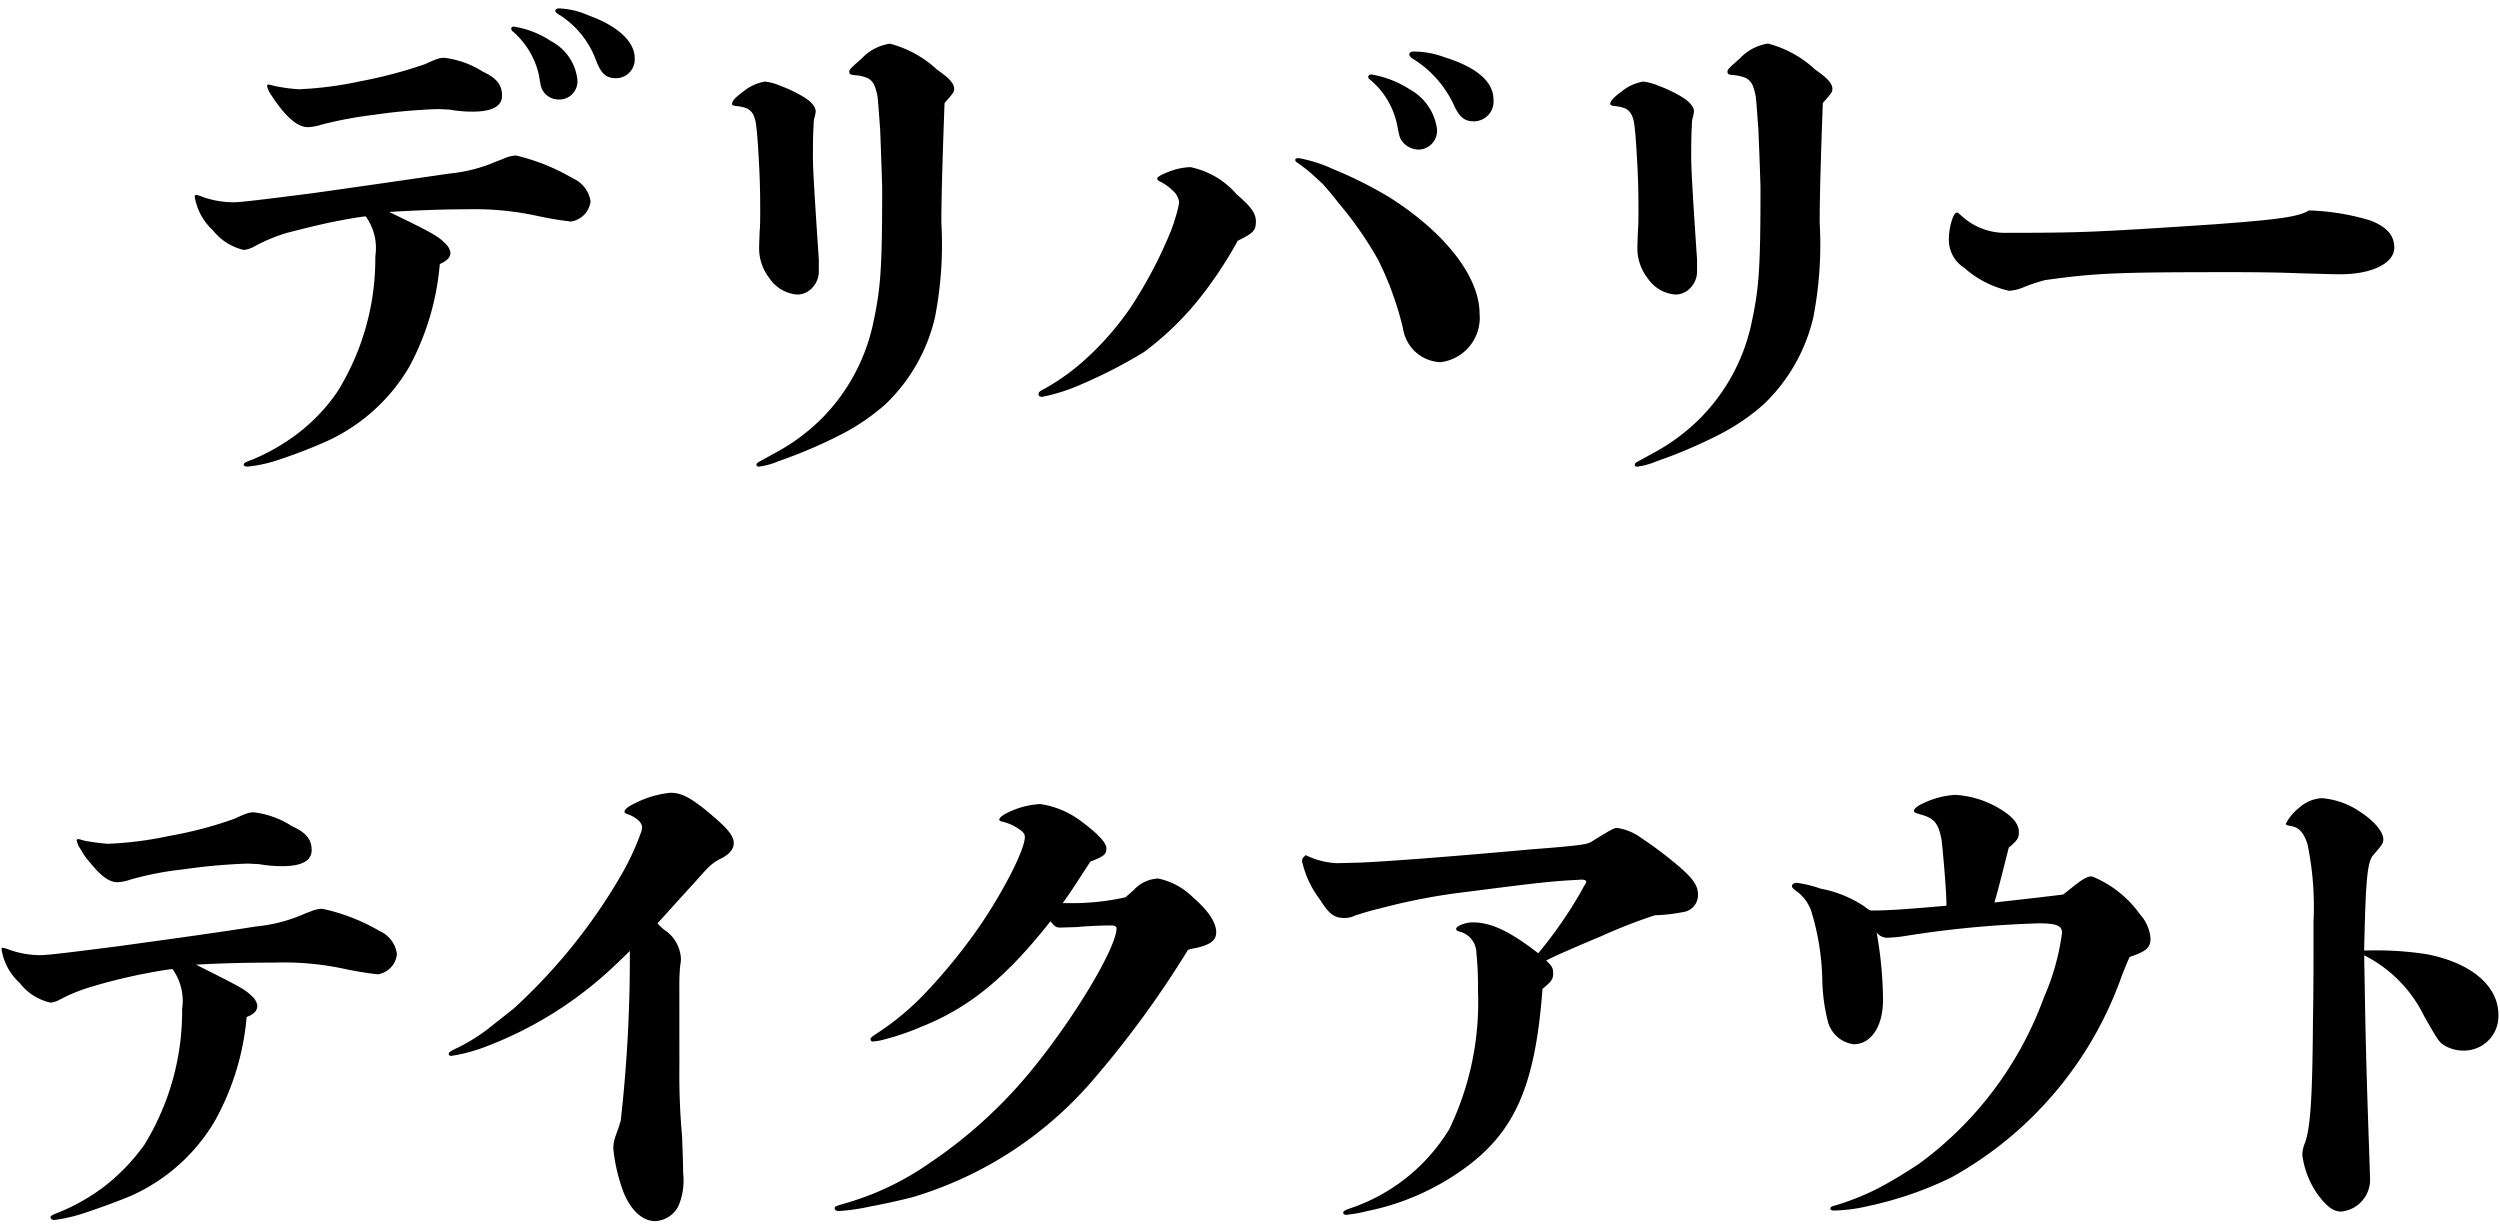 <svg xmlns="http://www.w3.org/2000/svg" width="122" height="60" viewBox="0 0 122 60"><path d="M21.748,11.9a.757.757,0,0,1,.234.416c0,.234-.13.39-.52.572a12.825,12.825,0,0,1-1.508,5.044A9,9,0,0,1,15.793,21.6a25.12,25.12,0,0,1-2.418.91,6.858,6.858,0,0,1-1.3.261c-.078,0-.182-.027-.182-.1s.1-.13.468-.26a10.322,10.322,0,0,0,2.054-1.169,8.835,8.835,0,0,0,2.054-2.133,12.3,12.3,0,0,0,1.846-6.6,2.637,2.637,0,0,0-.468-1.95c-.312.026-.885.13-1.56.26-.754.156-1.586.364-2.288.546a8.321,8.321,0,0,0-1.613.676,1.277,1.277,0,0,1-.493.156,2.713,2.713,0,0,1-1.509-.962A2.862,2.862,0,0,1,9.5,9.589a.07.07,0,0,1,.079-.078,1.255,1.255,0,0,1,.311.1,4.6,4.6,0,0,0,1.509.26c.39,0,1.819-.182,3.848-.442,1.872-.26,4.211-.6,6.708-.962a7.538,7.538,0,0,0,2.106-.52c.234-.1.338-.13.65-.26a1.693,1.693,0,0,1,.468-.1,10.143,10.143,0,0,1,2.782,1.118,1.462,1.462,0,0,1,.858,1.118,1.131,1.131,0,0,1-.962.988,16.821,16.821,0,0,1-1.69-.286,14.392,14.392,0,0,0-3.354-.312c-1.222,0-2.5.052-3.822.13C21.253,11.435,21.384,11.539,21.748,11.9Zm-.364-6.578a28.417,28.417,0,0,0-3.173.286,19.857,19.857,0,0,0-2.5.468,2.533,2.533,0,0,1-.675.13c-.39,0-.806-.26-1.352-.936-.156-.208-.313-.416-.442-.624a1.2,1.2,0,0,1-.208-.442.069.069,0,0,1,.078-.078c.051,0,.286.078.442.1a8.091,8.091,0,0,0,1.039.13,17.743,17.743,0,0,0,2.99-.39,22.049,22.049,0,0,0,3.147-.832c.624-.286.728-.312.962-.312a4.514,4.514,0,0,1,1.872.676c.676.312.936.65.936,1.17s-.494.78-1.43.78a6.508,6.508,0,0,1-1.144-.1Zm5.928-.468a.9.9,0,0,1-.78-.364c-.13-.208-.13-.208-.234-.832A3.96,3.96,0,0,0,25.05,1.555a.189.189,0,0,1-.1-.156c0-.078.052-.1.13-.1a4.536,4.536,0,0,1,1.795.7,2.423,2.423,0,0,1,1.3,1.872A.887.887,0,0,1,27.312,4.857Zm1.769-1.924A4.437,4.437,0,0,0,27.338.749C27.156.645,27.1.593,27.1.515c0-.052.078-.105.183-.105a3.858,3.858,0,0,1,1.429.339c1.456.52,2.262,1.3,2.262,2.08a.921.921,0,0,1-.884.988C29.574,3.817,29.34,3.609,29.081,2.933Z"/><path d="M39.671,7.717c0,.572.105,2.236.287,4.94v.52a1.159,1.159,0,0,1-.312.858.981.981,0,0,1-.754.338,1.8,1.8,0,0,1-1.352-.806,2.367,2.367,0,0,1-.495-1.4c0-.13,0-.156.027-.91.026-.26.026-.624.026-1.066,0-1.352-.053-2.158-.1-2.938-.026-.416-.052-.754-.078-.962-.052-.6-.182-.832-.442-.988a1.85,1.85,0,0,0-.572-.13c-.156-.026-.182-.052-.182-.1,0-.182.26-.39.572-.624a2.228,2.228,0,0,1,1.04-.468,2.766,2.766,0,0,1,.753.208,7.114,7.114,0,0,1,1.093.52c.39.234.624.494.624.728a1.811,1.811,0,0,1-.078.364,2.571,2.571,0,0,0-.026.39C39.671,6.6,39.671,7.223,39.671,7.717Zm6.267,3.146a18.6,18.6,0,0,1-.312,4.628,8.547,8.547,0,0,1-2.418,4.238,10.5,10.5,0,0,1-2.028,1.405,23.992,23.992,0,0,1-3.2,1.377,3.685,3.685,0,0,1-.937.261c-.077,0-.129-.027-.129-.1,0-.052.052-.1.208-.181s.467-.261.806-.443a9.67,9.67,0,0,0,2.21-1.664,9.365,9.365,0,0,0,2.443-4.472c.391-1.794.469-2.652.469-6.76,0-.1-.052-1.69-.1-2.86-.052-.676-.078-1.092-.1-1.3a2.485,2.485,0,0,0-.182-.832.714.714,0,0,0-.364-.364,2.027,2.027,0,0,0-.624-.13c-.208-.026-.234-.052-.234-.182,0-.1.156-.234.6-.624a2.358,2.358,0,0,1,1.378-.728A5.379,5.379,0,0,1,45.73,3.4c.6.416.832.676.832.936,0,.156-.052.208-.338.546a.824.824,0,0,0-.13.156C46.016,7.145,45.938,9.485,45.938,10.863Z"/><path d="M58.375,14.763a14.823,14.823,0,0,1-2.549,2.418,23.819,23.819,0,0,1-2.964,1.534,9.044,9.044,0,0,1-2,.65c-.1,0-.183-.026-.183-.129s.078-.157.286-.261a10.742,10.742,0,0,0,2.133-1.56,14.4,14.4,0,0,0,2.028-2.34,21.525,21.525,0,0,0,2-3.77,8.485,8.485,0,0,0,.286-.858,4.278,4.278,0,0,0,.13-.572A.907.907,0,0,0,57.23,9.3a2.309,2.309,0,0,0-.572-.416c-.157-.078-.182-.1-.182-.182s.312-.234.676-.364a3.135,3.135,0,0,1,.936-.182A4.044,4.044,0,0,1,60.35,9.485c.728.624.937.936.937,1.326,0,.442-.131.572-.885.936A19.8,19.8,0,0,1,58.375,14.763Zm5.017-7.046a7.242,7.242,0,0,1,1.691.546,20.26,20.26,0,0,1,2.7,1.352c2.755,1.742,4.42,3.9,4.42,5.694a2.182,2.182,0,0,1-1.9,2.366,1.937,1.937,0,0,1-1.351-.624,2.029,2.029,0,0,1-.495-1.066,15.7,15.7,0,0,0-1.2-3.3A17.857,17.857,0,0,0,65.316,9.9q-.39-.507-.779-.936c-.287-.26-.5-.468-.754-.676-.131-.1-.339-.26-.494-.364a.142.142,0,0,1-.079-.13C63.21,7.743,63.289,7.717,63.392,7.717ZM69.216,7.3a1.04,1.04,0,0,1-.78-.39c-.13-.182-.13-.182-.26-.832A3.891,3.891,0,0,0,66.9,3.921c-.077-.052-.13-.1-.13-.156,0-.078.053-.13.156-.13a4.911,4.911,0,0,1,1.872.728,2.6,2.6,0,0,1,1.326,1.924A.918.918,0,0,1,69.216,7.3Zm1.716-2.21a5.248,5.248,0,0,0-1.924-2.185c-.181-.1-.233-.181-.233-.259s.077-.13.207-.13a4.287,4.287,0,0,1,1.534.286c1.509.468,2.366,1.17,2.366,2.054a.968.968,0,0,1-.935,1.066C71.453,5.923,71.218,5.715,70.932,5.091Z"/><path d="M82.531,7.717c0,.572.1,2.236.285,4.94v.52a1.159,1.159,0,0,1-.312.858.981.981,0,0,1-.754.338,1.8,1.8,0,0,1-1.352-.806,2.366,2.366,0,0,1-.494-1.4c0-.13,0-.156.026-.91.027-.26.027-.624.027-1.066,0-1.352-.053-2.158-.1-2.938-.026-.416-.052-.754-.078-.962-.052-.6-.182-.832-.441-.988a1.863,1.863,0,0,0-.573-.13c-.156-.026-.182-.052-.182-.1,0-.182.26-.39.572-.624a2.228,2.228,0,0,1,1.04-.468,2.771,2.771,0,0,1,.754.208,7.2,7.2,0,0,1,1.093.52c.389.234.624.494.624.728a1.889,1.889,0,0,1-.078.364,2.477,2.477,0,0,0-.027.39C82.531,6.6,82.531,7.223,82.531,7.717ZM88.8,10.863a18.657,18.657,0,0,1-.311,4.628,8.548,8.548,0,0,1-2.419,4.238,10.46,10.46,0,0,1-2.027,1.405,24.068,24.068,0,0,1-3.2,1.377,3.686,3.686,0,0,1-.936.261c-.078,0-.13-.027-.13-.1,0-.052.052-.1.208-.181s.469-.261.807-.443A9.714,9.714,0,0,0,83,20.379a9.366,9.366,0,0,0,2.444-4.472c.39-1.794.468-2.652.468-6.76,0-.1-.052-1.69-.105-2.86-.052-.676-.078-1.092-.1-1.3a2.48,2.48,0,0,0-.183-.832.708.708,0,0,0-.363-.364,2.04,2.04,0,0,0-.624-.13c-.208-.026-.235-.052-.235-.182,0-.1.157-.234.6-.624a2.36,2.36,0,0,1,1.379-.728A5.378,5.378,0,0,1,88.588,3.4c.6.416.832.676.832.936,0,.156-.051.208-.337.546a.789.789,0,0,0-.13.156C88.875,7.145,88.8,9.485,88.8,10.863Z"/><path d="M115.671,10.759c.806.312,1.17.728,1.17,1.326,0,.754-1.066,1.3-2.652,1.3-.364,0-1.092-.026-2.055-.052-.649-.026-1.586-.052-3.275-.052-5.721,0-6.631.052-9.074.39a9.109,9.109,0,0,0-1.015.338,2.068,2.068,0,0,1-.728.182,4.9,4.9,0,0,1-2.184-1.118,1.626,1.626,0,0,1-.754-1.4c0-.546.208-1.3.39-1.3.052,0,.078.026.312.234a3.127,3.127,0,0,0,2.158.754c3.563,0,4.264-.026,10.115-.416,3.146-.234,4.082-.364,4.6-.676A11.467,11.467,0,0,1,115.671,10.759Z"/><path d="M12.323,48.643a.757.757,0,0,1,.234.416c0,.26-.13.416-.52.572A12.685,12.685,0,0,1,10.5,54.675a9,9,0,0,1-4.134,3.692c-.624.26-1.613.624-2.418.884a8.159,8.159,0,0,1-1.3.286c-.078,0-.183-.051-.183-.13s.1-.129.443-.259a9.82,9.82,0,0,0,2.08-1.171,9.8,9.8,0,0,0,2.053-2.106,12.447,12.447,0,0,0,1.847-6.63,2.674,2.674,0,0,0-.468-1.95c-.312.026-.884.13-1.56.26-.754.156-1.613.364-2.288.572a8.137,8.137,0,0,0-1.638.65,1.2,1.2,0,0,1-.469.156A2.63,2.63,0,0,1,.96,47.967a2.786,2.786,0,0,1-.883-1.638c0-.052,0-.078.051-.078a1.623,1.623,0,0,1,.338.1,4.5,4.5,0,0,0,1.508.26c.391,0,1.82-.182,3.849-.442,1.872-.26,4.212-.572,6.708-.962a7.529,7.529,0,0,0,2.106-.52c.234-.1.312-.13.65-.26a1.442,1.442,0,0,1,.442-.078,9.449,9.449,0,0,1,2.809,1.092,1.425,1.425,0,0,1,.832,1.118,1.106,1.106,0,0,1-.937.988,16.889,16.889,0,0,1-1.716-.286,14.163,14.163,0,0,0-3.328-.286c-1.222,0-2.5.026-3.822.1C11.8,48.2,11.958,48.279,12.323,48.643Zm-.234-6.5a28.382,28.382,0,0,0-3.172.286,15.193,15.193,0,0,0-2.548.494,2.3,2.3,0,0,1-.624.13c-.416,0-.806-.286-1.352-.962a2.992,2.992,0,0,1-.442-.624,1.2,1.2,0,0,1-.208-.442.069.069,0,0,1,.078-.078c.052,0,.26.078.416.1a9.382,9.382,0,0,0,1.04.13,17.663,17.663,0,0,0,3.015-.39,19.044,19.044,0,0,0,3.147-.832c.624-.286.728-.312.962-.312a4.331,4.331,0,0,1,1.847.676c.7.312.961.65.961,1.17s-.494.78-1.43.78a6.515,6.515,0,0,1-1.144-.1Z"/><path d="M33.154,52.023a33.913,33.913,0,0,0,.131,3.432c.025.676.051,1.3.051,1.794a3.15,3.15,0,0,1-.234,1.613,1.335,1.335,0,0,1-1.118.728c-.624,0-1.17-.5-1.533-1.352a8.319,8.319,0,0,1-.521-2.185,1.709,1.709,0,0,1,.105-.6c.13-.364.181-.494.259-.78a71.1,71.1,0,0,0,.442-8.268c-.234.234-.234.234-.7.676a18.8,18.8,0,0,1-6.423,4.03,7.973,7.973,0,0,1-1.586.416c-.078,0-.13-.026-.13-.1s.078-.13.468-.312a9.156,9.156,0,0,0,1.456-.91c.39-.312.858-.676,1.248-.988a27.413,27.413,0,0,0,5.356-6.708,12.88,12.88,0,0,0,.832-1.82,1.018,1.018,0,0,0,.078-.338.531.531,0,0,0-.208-.338,1.487,1.487,0,0,0-.442-.26c-.182-.053-.208-.1-.208-.156,0-.1.208-.26.494-.39a4.881,4.881,0,0,1,1.742-.52c.52,0,.936.208,1.743.858,1.04.858,1.351,1.222,1.351,1.612,0,.286-.233.546-.6.728-.52.26-.65.442-1.3,1.17-.416.442-1.456,1.612-1.821,2a2.045,2.045,0,0,0,.468.416,1.8,1.8,0,0,1,.676,1.326c0,.13-.025.208-.052.494-.026.442-.026.546-.026.858Z"/><path d="M55.317,43.443a1.726,1.726,0,0,1,1.2-.572,3.39,3.39,0,0,1,1.716.936c.754.65,1.118,1.222,1.118,1.69,0,.39-.286.624-1.066.78a1.769,1.769,0,0,0-.312.078,48.721,48.721,0,0,1-4.68,6.4,18.58,18.58,0,0,1-8.762,5.668c-.6.156-1.431.339-2.133.468a9.2,9.2,0,0,1-1.481.208c-.1,0-.183-.052-.183-.129,0-.1,0-.1.728-.312a13.771,13.771,0,0,0,3.9-1.9,22.912,22.912,0,0,0,4.992-4.55c2.106-2.574,4.134-5.98,4.134-6.916,0-.078-.1-.13-.26-.13-.364,0-1.17.026-1.664.078l-.807.026c-.181,0-.286-.026-.493-.312-2.106,2.678-3.927,4.212-6.293,5.148a12.683,12.683,0,0,1-1.82.624,2.627,2.627,0,0,1-.571.1.113.113,0,0,1-.1-.1c0-.078.053-.13.338-.312a13.341,13.341,0,0,0,2.211-1.82A27.943,27.943,0,0,0,47.594,45.5c1.223-1.716,2.419-4,2.419-4.654,0-.208-.182-.338-.547-.546a2.593,2.593,0,0,0-.571-.208c-.1-.026-.13-.052-.13-.1,0-.13.363-.338.779-.495a4,4,0,0,1,1.223-.259,4.375,4.375,0,0,1,2.054.884c.624.468,1.17.962,1.17,1.274,0,.286-.1.39-.781.65-.91,1.4-.961,1.482-1.351,2.028h.364a11.914,11.914,0,0,0,2.7-.286Z"/><path d="M76.68,44.3c.261-.416.416-.676.624-1.066a.5.5,0,0,0,.105-.208c0-.078-.13-.1-.235-.1-1.4.078-1.742.1-5.616.6a29.682,29.682,0,0,0-4.212.806c-.442.1-.78.208-1.2.338a1.238,1.238,0,0,1-.52.13c-.52,0-.78-.208-1.2-.884a4.895,4.895,0,0,1-.884-1.872c0-.156.026-.182.182-.312a3.8,3.8,0,0,0,1.482.39c.1,0,.157,0,1.119-.026.779-.026,3.561-.208,8.423-.65,1.04-.078,1.613-.13,2.08-.182.7-.078.754-.13.989-.286.935-.572.962-.572,1.118-.572a2.669,2.669,0,0,1,1.17.494,19.31,19.31,0,0,1,1.794,1.352c.727.624.962.962.962,1.4a.837.837,0,0,1-.728.858,8.454,8.454,0,0,1-1.378.156,25.716,25.716,0,0,0-2.6,1.014c-.624.26-2.47,1.04-2.7,1.2.313.286.338.39.338.624,0,.286-.078.39-.519.754-.364,4.914-1.431,7.151-4.109,8.97A12.194,12.194,0,0,1,66.722,59.1a7.127,7.127,0,0,1-1.014.183c-.1,0-.156-.027-.156-.1s.026-.1.312-.208a9.014,9.014,0,0,0,4.862-3.875,14.251,14.251,0,0,0,1.4-6.734,16.761,16.761,0,0,0-.078-1.872,1.085,1.085,0,0,0-.857-1.04c-.1-.026-.131-.078-.131-.13,0-.13.442-.312.807-.312.883,0,1.794.416,3.2,1.508A21.442,21.442,0,0,0,76.68,44.3Z"/><path d="M100.681,43.651c.13-.1.338-.26.494-.39.468-.364.676-.494.91-.494a5.3,5.3,0,0,1,2.34,1.846,1.953,1.953,0,0,1,.52,1.2c0,.442-.234.624-1.014.884-.078.156-.13.286-.364.858a18.118,18.118,0,0,1-8.346,9.906,17.56,17.56,0,0,1-3.978,1.378,8.09,8.09,0,0,1-1.769.235c-.1,0-.155-.053-.155-.1s.052-.1.181-.131a12.282,12.282,0,0,0,2.159-.858c.65-.338,1.326-.754,2-1.2a17.428,17.428,0,0,0,6.084-8.112,11.582,11.582,0,0,0,.884-3.146c0-.338-.234-.468-1.118-.468a50.482,50.482,0,0,0-6.578.624,7.135,7.135,0,0,1-.807.078.633.633,0,0,1-.545-.26,19.26,19.26,0,0,1,.312,3.3c0,1.274-.572,2.158-1.431,2.158a1.5,1.5,0,0,1-1.248-1.066,9,9,0,0,1-.286-2.184,12.292,12.292,0,0,0-.546-3.276,2.018,2.018,0,0,0-.7-.936c-.181-.13-.233-.182-.233-.26s.1-.156.233-.156a5.851,5.851,0,0,1,1.171.286,5.719,5.719,0,0,1,2.157.884.9.9,0,0,0,.286.182c.7,0,1.327-.026,3.693-.234,0-.78-.182-2.73-.235-3.2-.155-.832-.363-1.066-1.013-1.248-.26-.078-.338-.1-.338-.182,0-.1.156-.234.442-.364a4.217,4.217,0,0,1,1.56-.416,4.725,4.725,0,0,1,2,.572c.754.416,1.118.806,1.118,1.248,0,.286-.078.416-.494.754-.416,1.664-.624,2.444-.7,2.678C97.561,44.015,100.135,43.729,100.681,43.651Z"/><path d="M115.683,46.381a16.1,16.1,0,0,1,2.731.182c2.158.416,3.509,1.534,3.509,2.964a1.682,1.682,0,0,1-1.689,1.742,1.819,1.819,0,0,1-.962-.26c-.234-.156-.286-.208-.962-1.4a6.527,6.527,0,0,0-2.938-2.99c.026,1.586.051,2.964.078,4.186.078,3.12.155,4.94.208,6.683a1.562,1.562,0,0,1-1.405,1.637c-.416,0-.753-.286-1.2-.91a4.33,4.33,0,0,1-.7-1.846,1.622,1.622,0,0,1,.131-.6c.26-.728.363-2.106.389-6.032.027-1.3.027-2.86.027-4.784a14.963,14.963,0,0,0-.286-3.718c-.183-.624-.443-.884-.885-.936-.13-.026-.182-.052-.182-.1a2.424,2.424,0,0,1,.651-.78,1.8,1.8,0,0,1,1.118-.468,3.827,3.827,0,0,1,1.871.676c.65.416,1.118.962,1.118,1.326,0,.208-.052.26-.468.754-.311.312-.389,1.118-.467,4.68Z"/></svg>